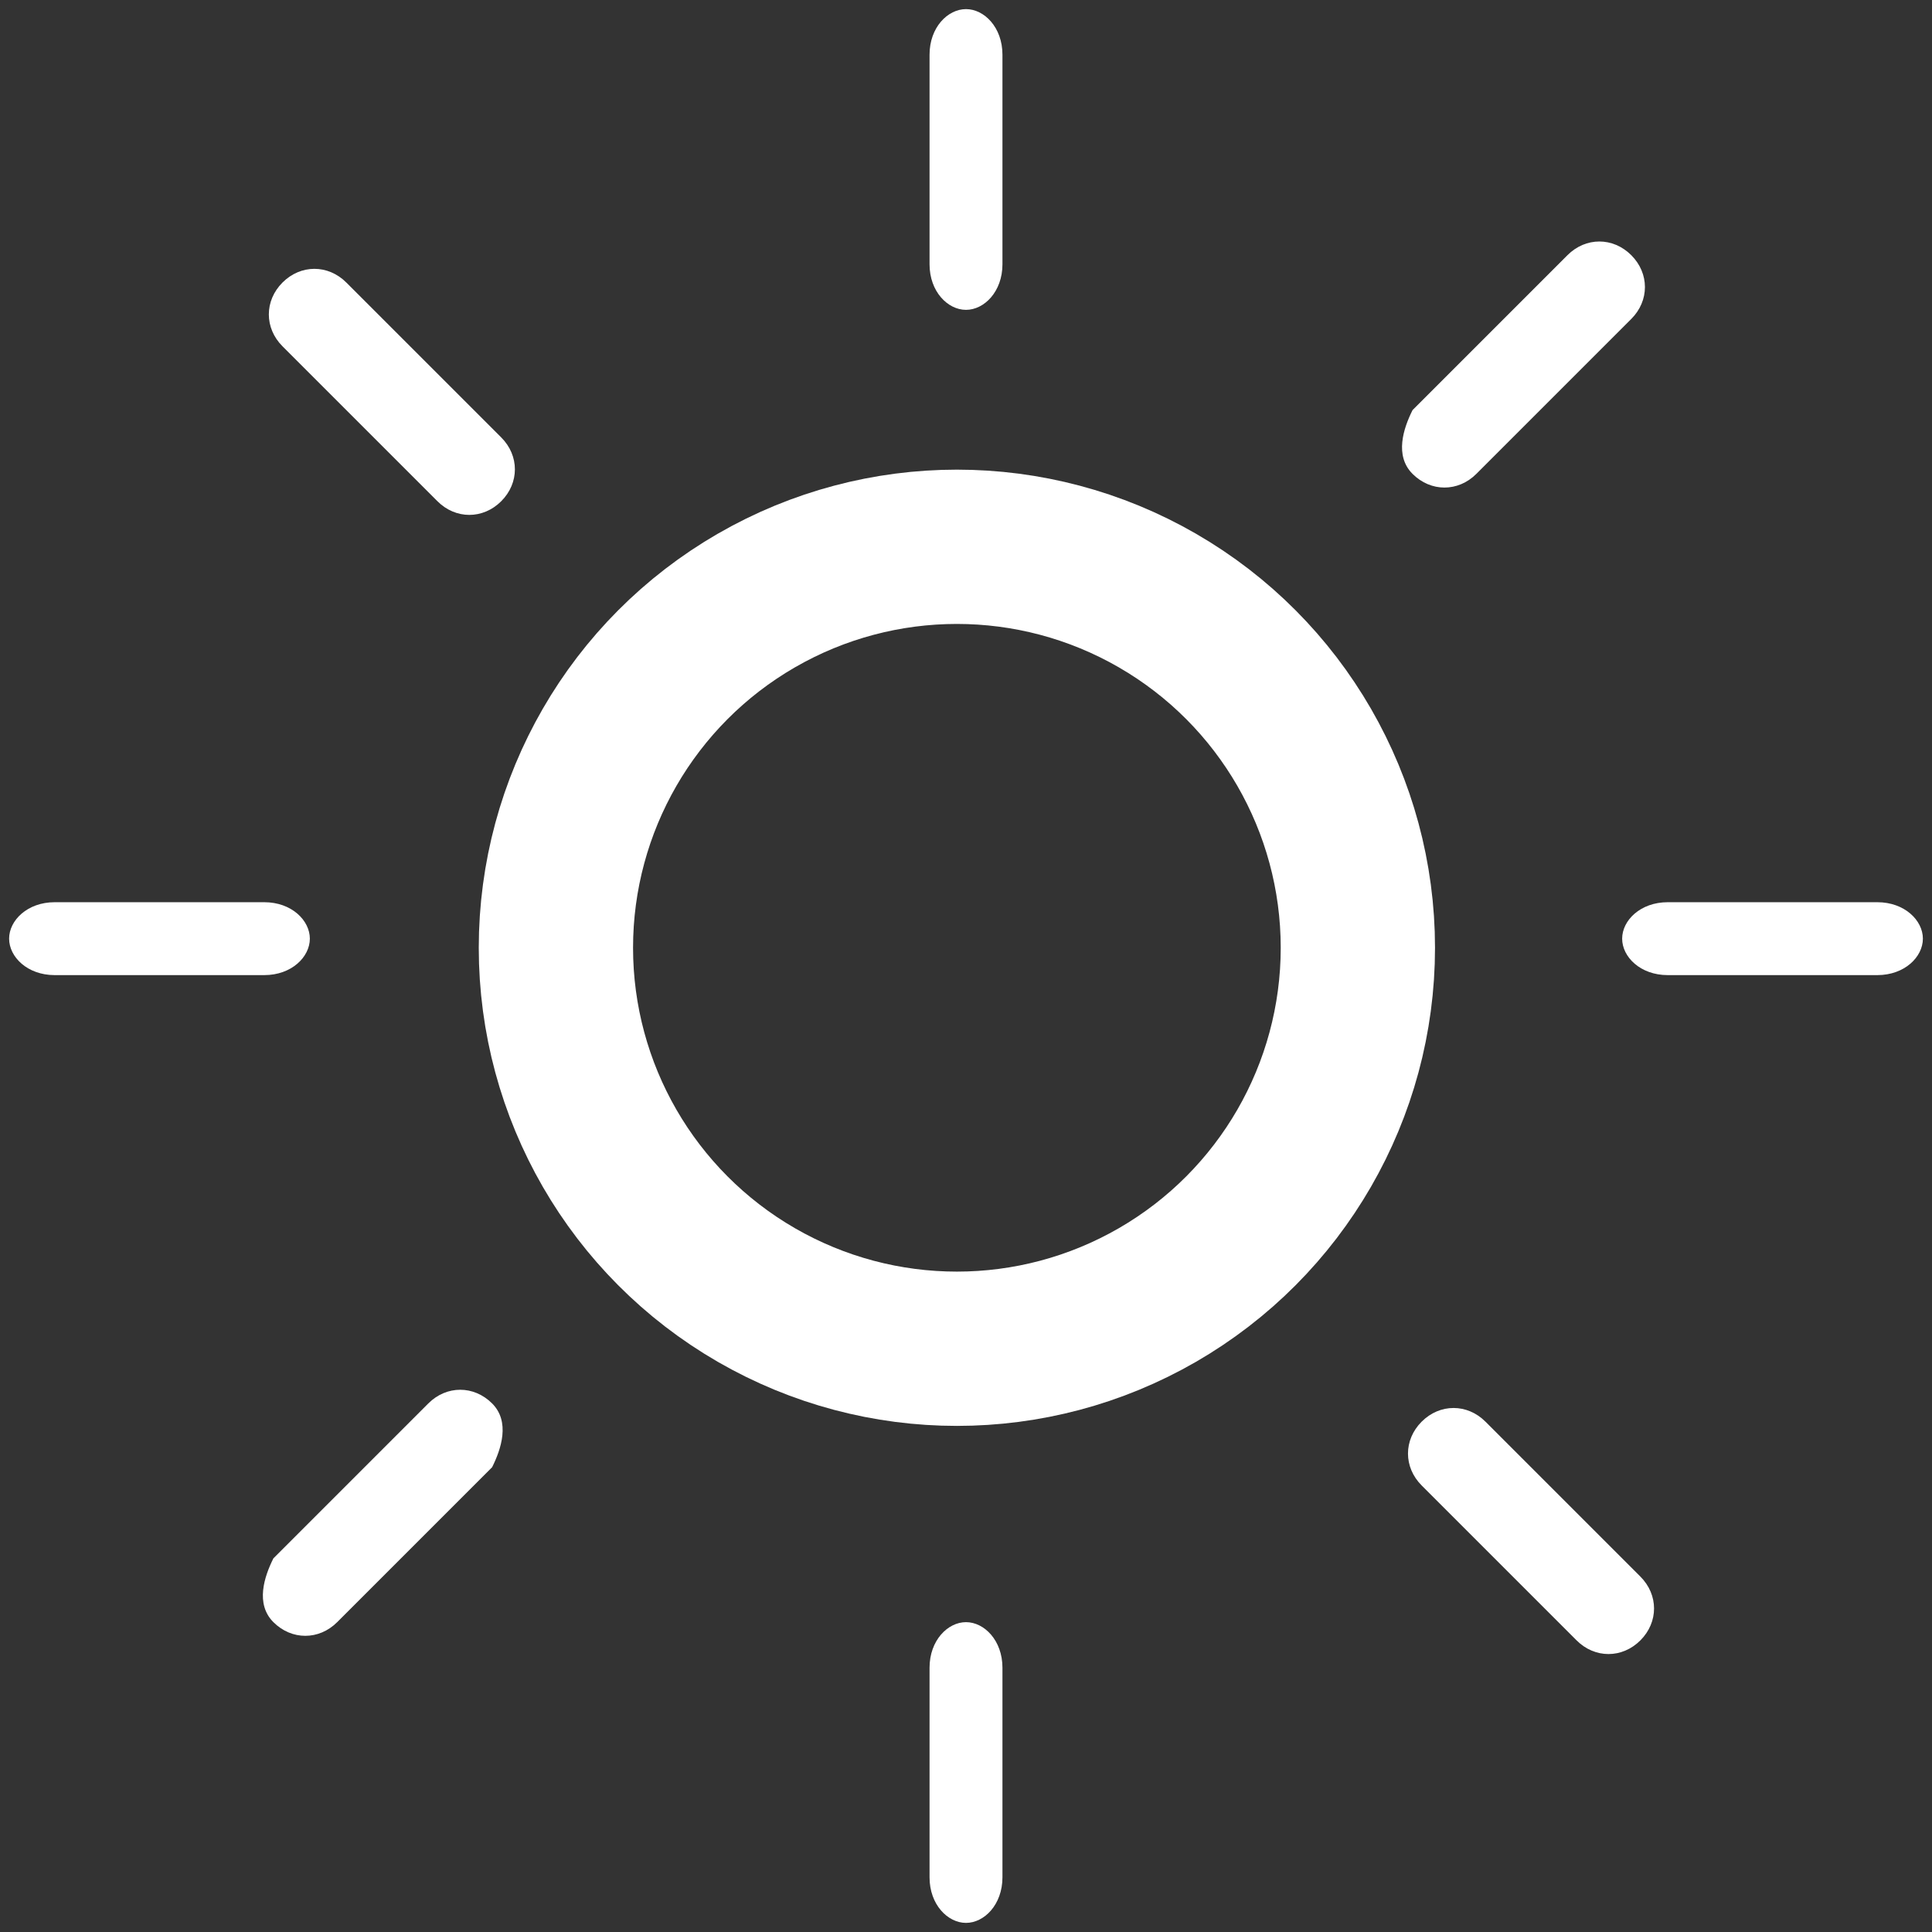 <?xml version="1.0" encoding="UTF-8"?>
<!DOCTYPE svg PUBLIC "-//W3C//DTD SVG 1.1//EN" "http://www.w3.org/Graphics/SVG/1.1/DTD/svg11.dtd">
<!-- Creator: CorelDRAW 2017 -->
<svg xmlns="http://www.w3.org/2000/svg" xml:space="preserve" width="25px" height="25px" version="1.1" style="shape-rendering:geometricPrecision; text-rendering:geometricPrecision; image-rendering:optimizeQuality; fill-rule:evenodd; clip-rule:evenodd"
viewBox="0 0 212 212"
 xmlns:xlink="http://www.w3.org/1999/xlink">
 <rect x="0" y="0" width="212" height="212" fill="#333333" stroke="none"/>
 <defs>
  <style type="text/css">
   <![CDATA[
    .str0 {stroke:#fff;stroke-width:16.93}
    .fil0 {fill:none}
    .fil1 {fill:#fff}
   ]]>
  </style>
 </defs>
 <g id="Layer_x0020_1">
  <g id="_792825696">
   <circle class="fil0 str0" cx="105" cy="104" r="44"/>
   <path class="fil1" d="M110 29c0,3 -2,5 -4,5l0 0c-2,0 -4,-2 -4,-5l0 -23c0,-3 2,-5 4,-5l0 0c2,0 4,2 4,5l0 23z"/>
   <path class="fil1" d="M110 206c0,3 -2,5 -4,5l0 0c-2,0 -4,-2 -4,-5l0 -23c0,-3 2,-5 4,-5l0 0c2,0 4,2 4,5l0 23z"/>
   <path class="fil1" d="M183 107c-3,0 -5,-2 -5,-4l0 0c0,-2 2,-4 5,-4l23 0c3,0 5,2 5,4l0 0c0,2 -2,4 -5,4l-23 0z"/>
   <path class="fil1" d="M6 107c-3,0 -5,-2 -5,-4l0 0c0,-2 2,-4 5,-4l23 0c3,0 5,2 5,4l0 0c0,2 -2,4 -5,4l-23 0z"/>
   <path class="fil1" d="M162 52c-2,2 -5,2 -7,0l0 0c-2,-2 -1,-5 0,-7l17 -17c2,-2 5,-2 7,0l0 0c2,2 2,5 0,7l-17 17z"/>
   <path class="fil1" d="M37 178c-2,2 -5,2 -7,0l0 0c-2,-2 -1,-5 0,-7l17 -17c2,-2 5,-2 7,0l0 0c2,2 1,5 0,7l-17 17z"/>
   <path class="fil1" d="M156 163c-2,-2 -2,-5 0,-7l0 0c2,-2 5,-2 7,0l17 17c2,2 2,5 0,7l0 0c-2,2 -5,2 -7,0l-17 -17z"/>
   <path class="fil1" d="M31 38c-2,-2 -2,-5 0,-7l0 0c2,-2 5,-2 7,0l17 17c2,2 2,5 0,7l0 0c-2,2 -5,2 -7,0l-17 -17z"/>
  </g>
 </g>
</svg>

